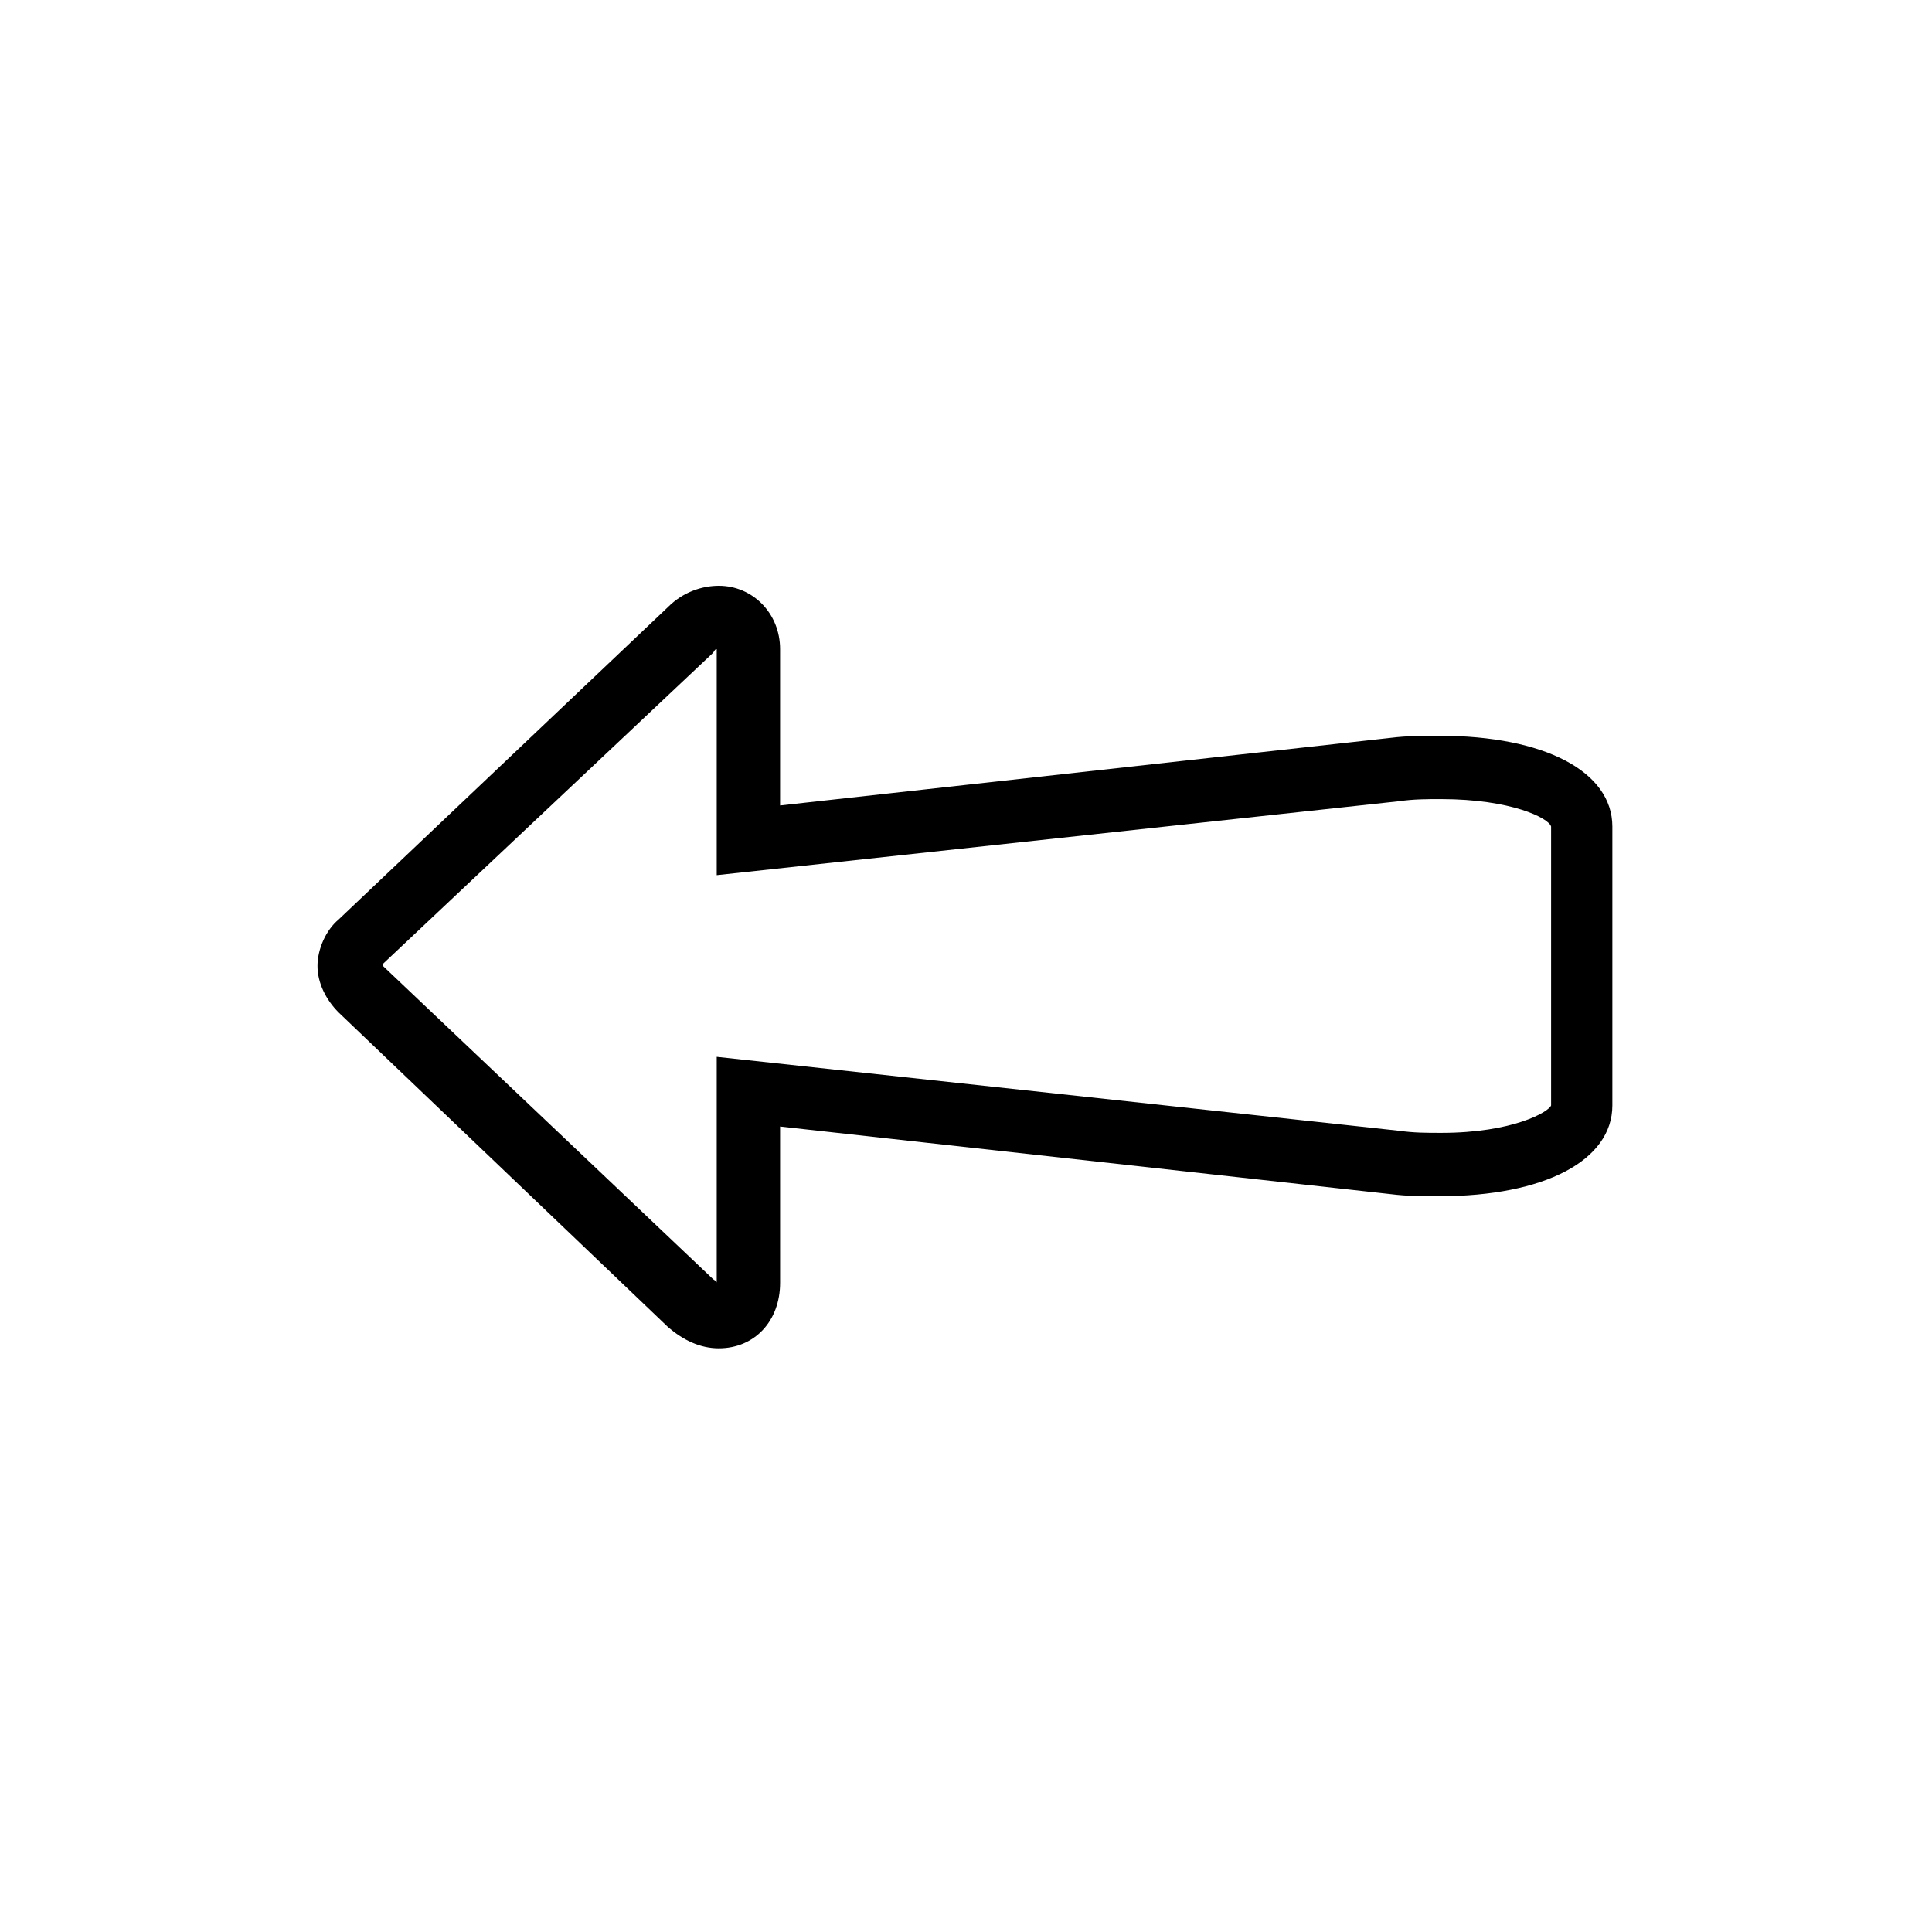 <?xml version="1.0" encoding="UTF-8"?>
<!-- Uploaded to: SVG Repo, www.svgrepo.com, Generator: SVG Repo Mixer Tools -->
<svg fill="#000000" width="800px" height="800px" version="1.1" viewBox="144 144 512 512" xmlns="http://www.w3.org/2000/svg">
 <path d="m334.5 501.32c-5.039 0-9.516-2.238-13.434-5.598l-87.328-83.41c-3.359-3.359-5.598-7.836-5.598-12.316 0-4.477 2.238-9.516 5.598-12.316l87.324-82.844c3.918-3.918 8.957-5.598 13.434-5.598 8.957 0 16.234 7.277 16.234 16.793v41.426l161.78-17.914c4.477-0.559 8.957-0.559 12.875-0.559 27.988 0 45.902 9.516 45.902 24.07v73.891c0 14.555-17.914 24.07-45.902 24.07-4.477 0-8.398 0-12.875-0.559l-161.78-17.914 0.004 41.422c0 10.078-6.719 17.355-16.234 17.355zm0-16.793v8.398zm-0.559-168.5c-0.559 0-0.559 0.559-1.121 1.121l-87.328 82.285v0.559l87.328 82.852c0.559 0.559 1.121 0.559 1.121 1.121v-59.898l180.81 19.594c3.918 0.559 7.277 0.559 11.195 0.559 19.031 0 28.551-5.598 29.109-7.277v-73.891c-0.559-2.238-10.637-7.277-29.109-7.277-3.918 0-7.277 0-11.195 0.559l-180.81 19.594z"/>
</svg>